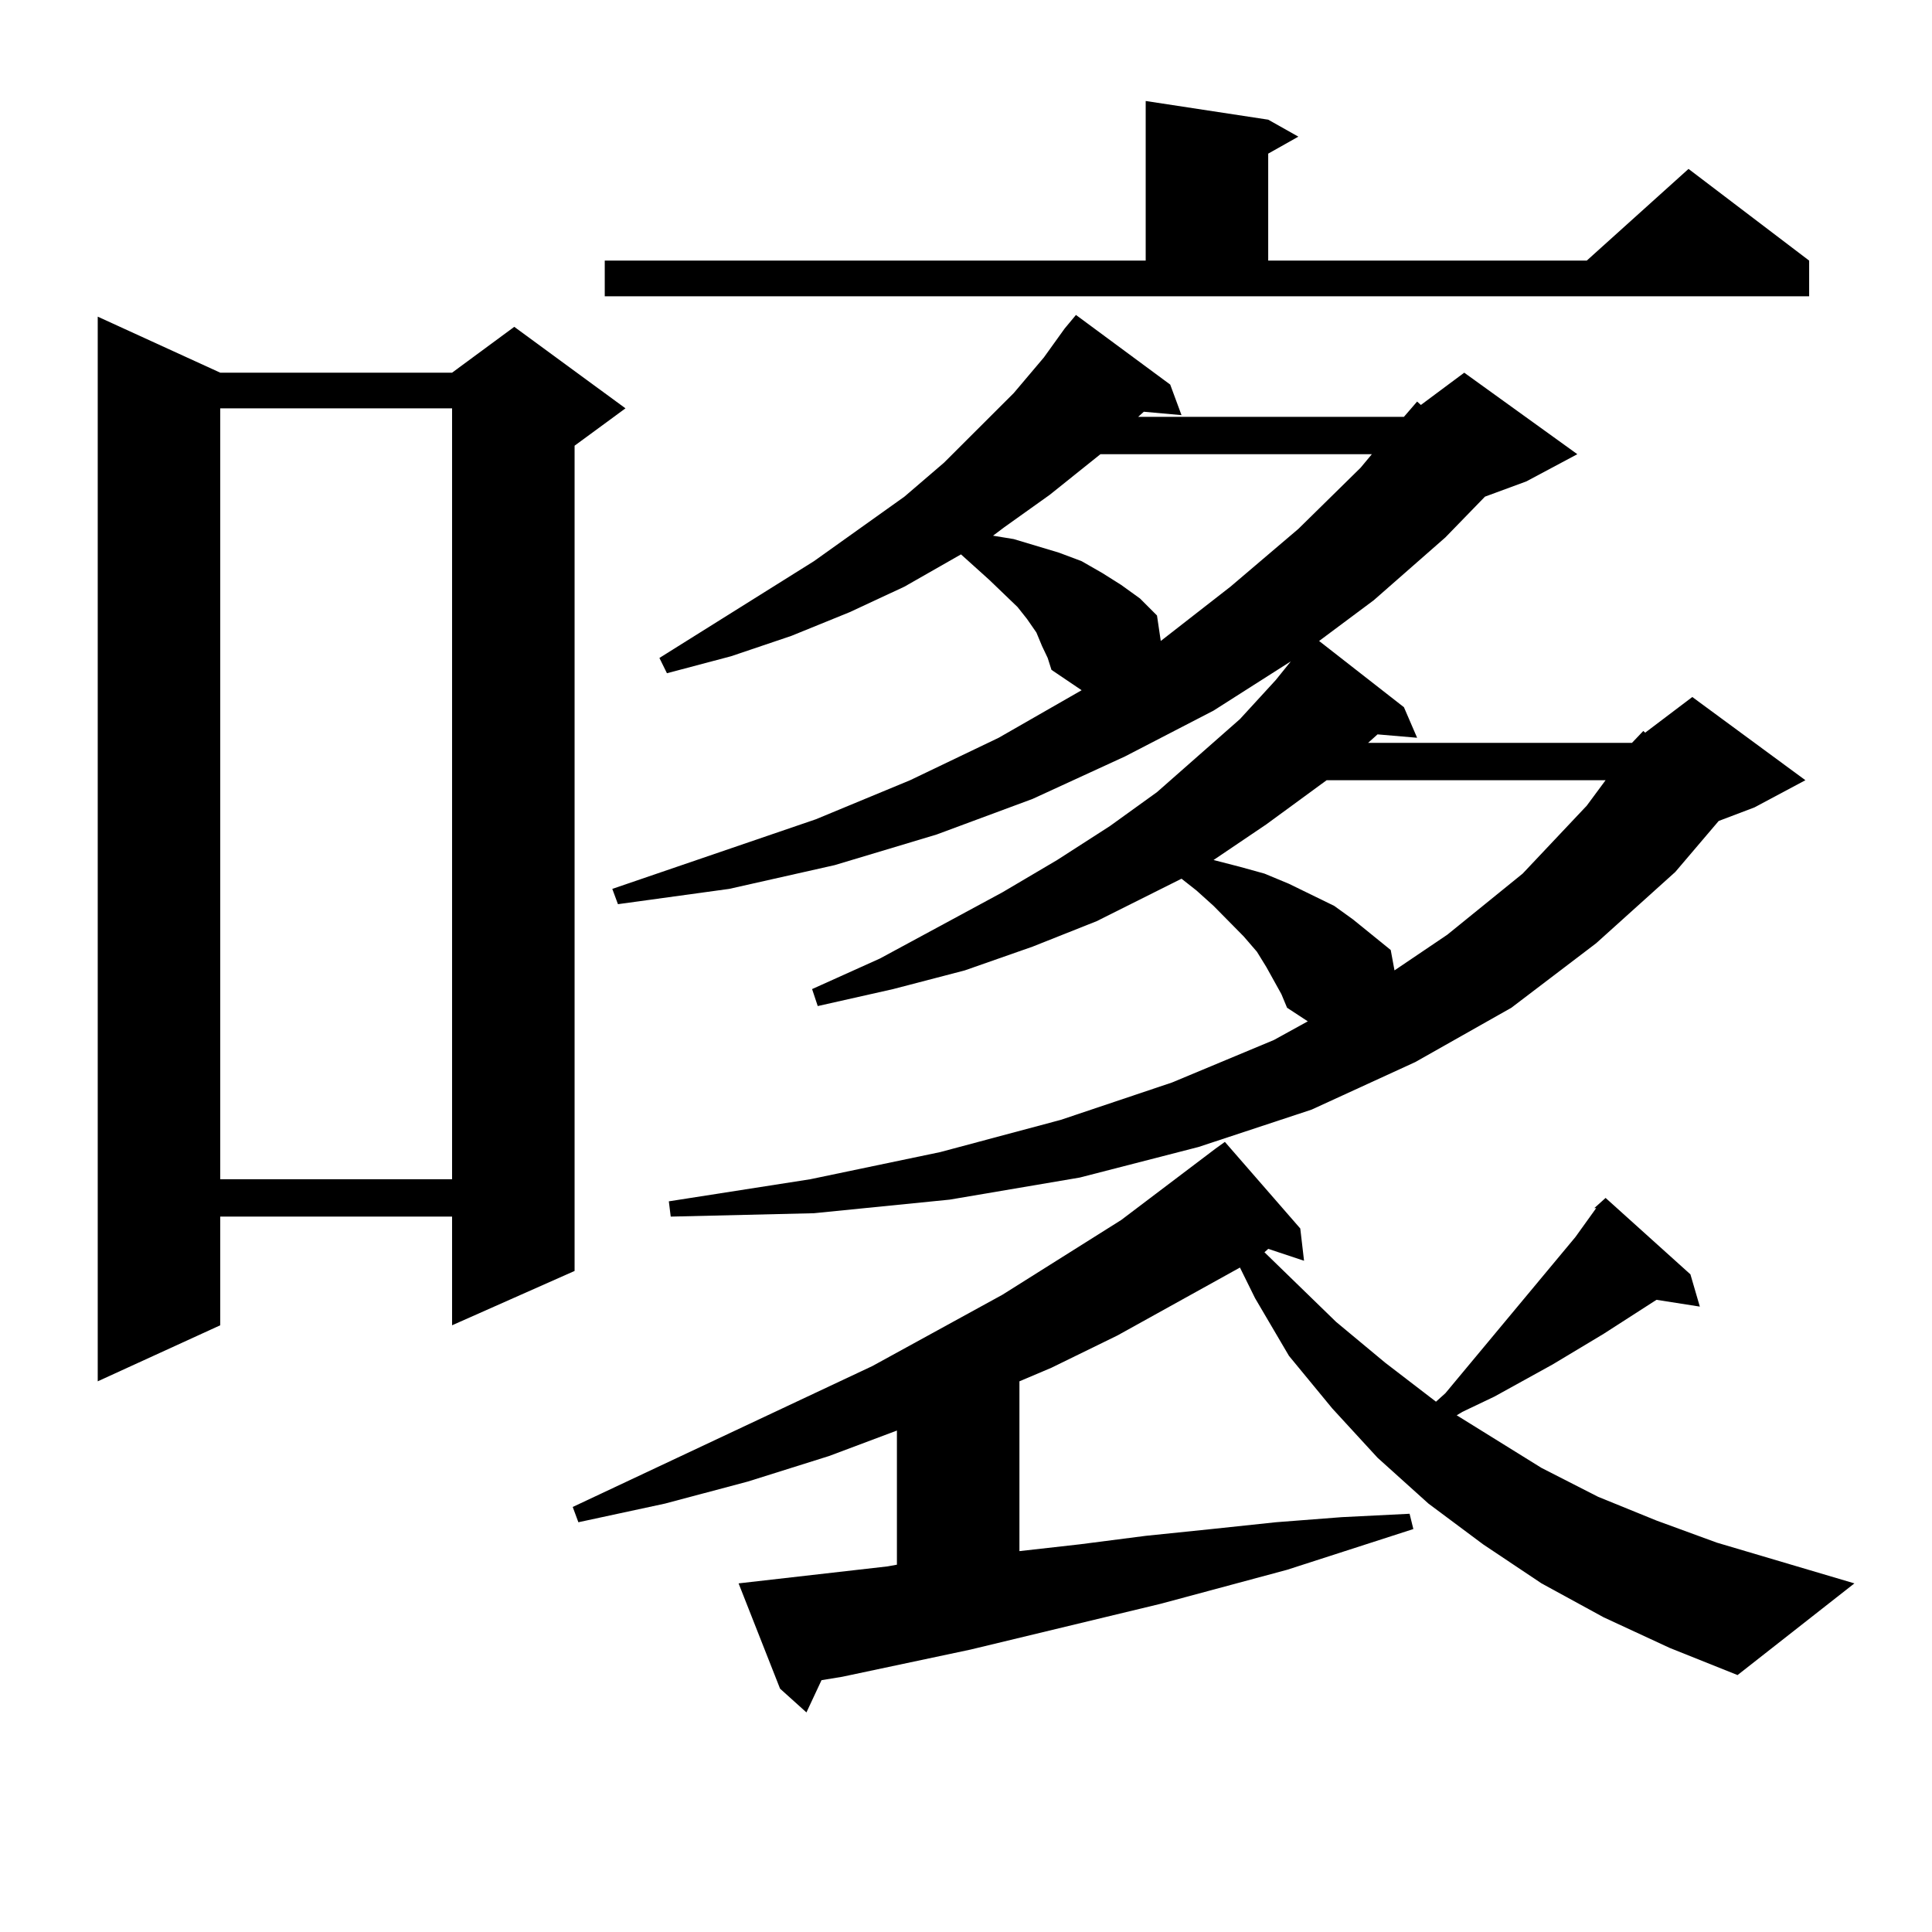 <?xml version="1.0" encoding="utf-8"?>
<!-- Generator: Adobe Illustrator 16.0.0, SVG Export Plug-In . SVG Version: 6.00 Build 0)  -->
<!DOCTYPE svg PUBLIC "-//W3C//DTD SVG 1.1//EN" "http://www.w3.org/Graphics/SVG/1.1/DTD/svg11.dtd">
<svg version="1.1" id="图层_1" xmlns="http://www.w3.org/2000/svg" xmlns:xlink="http://www.w3.org/1999/xlink" x="0px" y="0px"
	 width="1000px" height="1000px" viewBox="0 0 1000 1000" enable-background="new 0 0 1000 1000" xml:space="preserve">
<path d="M113.997,192.898h119.997l32.194-23.73l57.56,42.188l-26.341,19.336V657.84l-63.413,28.125v-56.25H113.997v56.25
	l-63.413,29.004V163.895L113.997,192.898z M113.997,211.355v399.023h119.997V211.355H113.997z M825.199,625.32l5.854-5.273
	l43.901,39.551l4.878,16.699l-22.438-3.516l-27.316,17.578l-26.341,15.82l-30.243,16.699l-16.585,7.91l-2.927,1.758l43.901,27.246
	l29.268,14.941l30.243,12.305l31.219,11.426l71.218,21.094l-60.486,47.461l-35.121-14.063l-34.146-15.82l-32.194-17.578
	l-30.243-20.215l-28.292-21.094l-26.341-23.73l-23.414-25.488l-22.438-27.246l-17.561-29.883l-7.805-15.82l-63.413,35.156
	l-34.146,16.699l-16.585,7.031v87.891l31.219-3.516l34.146-4.395l34.146-3.516l33.17-3.516l34.146-2.637l35.121-1.758l1.951,7.91
	l-65.364,21.094l-65.364,17.578l-98.534,23.73l-66.34,14.063l-10.731,1.758l-7.805,16.699l-13.658-12.305l-21.463-54.492
	l77.071-8.789l4.878-0.879v-69.434l-35.121,13.184l-41.95,13.184l-42.926,11.426l-44.877,9.668l-2.927-7.91l155.118-72.949
	l67.315-36.914l61.462-38.672l48.779-36.914l4.878-3.516l39.023,44.824l1.951,16.699l-18.536-6.152l-1.951,1.758l37.072,36.035
	l25.365,21.094l26.341,20.215l4.878-4.395l67.315-80.859l10.731-14.941H825.199z M313.017,134.891H593.01V52.273l63.413,9.668
	l15.609,8.789l-15.609,8.789v55.371h164.874l52.682-47.461l62.438,47.461v18.457H313.017V134.891z M844.711,384.5l5.854-6.152
	l0.976,0.879l24.39-18.457l58.535,43.066l-26.341,14.063l-18.536,7.031l-22.438,26.367l-40.975,36.914l-43.901,33.398
	l-49.755,28.125l-53.657,24.609l-58.535,19.336l-61.462,15.82l-67.315,11.426l-70.242,7.031l-74.145,1.758l-0.976-7.91
	l73.169-11.426l67.315-14.063l62.438-16.699l57.56-19.336l52.682-21.973l17.561-9.668l-10.731-7.031l-2.927-7.031l-3.902-7.031
	l-3.902-7.031l-4.878-7.91l-6.829-7.91l-15.609-15.82l-8.78-7.91l-7.805-6.152l-43.901,21.973l-33.17,13.184l-35.121,12.305
	l-37.072,9.668l-39.023,8.789l-2.927-8.789l35.121-15.82l63.413-34.277l28.292-16.699l27.316-17.578l24.39-17.578l42.926-37.793
	l18.536-20.215l7.805-9.668l-39.999,25.488l-45.853,23.73l-47.804,21.973l-49.755,18.457l-52.682,15.82l-54.633,12.305l-57.56,7.91
	l-2.927-7.91l105.363-36.035l48.779-20.215l45.853-21.973l42.926-24.609l-15.609-10.547l-1.951-6.152l-2.927-6.152l-2.927-7.031
	l-4.878-7.031l-4.878-6.152l-14.634-14.063l-7.805-7.031l-6.829-6.152l-29.268,16.699l-28.292,13.184L409.6,329.129l-31.219,10.547
	l-33.17,8.789l-3.902-7.91l79.998-50.098l46.828-33.398l20.487-17.578l36.097-36.035l15.609-18.457l10.731-14.941l5.854-7.031
	l48.779,36.035l5.854,15.82l-19.512-1.758l-2.927,2.637h137.558l6.829-7.91l1.951,1.758l22.438-16.699l58.535,42.188l-26.341,14.063
	l-21.463,7.91l-20.487,21.094l-37.072,32.52l-28.292,21.094l43.901,34.277l6.829,15.82l-20.487-1.758l-4.878,4.395H844.711z
	 M569.596,235.086l-26.341,21.094l-23.414,16.699l-5.854,4.395l10.731,1.758l11.707,3.516l11.707,3.516l11.707,4.395l10.731,6.152
	l9.756,6.152l9.756,7.031l8.78,8.789l1.951,13.184l36.097-28.125l35.121-29.883l32.194-31.641l5.854-7.031H569.596z
	 M686.666,403.836l-31.219,22.852l-27.316,18.457l13.658,3.516l12.683,3.516l12.683,5.273l23.414,11.426l9.756,7.031l9.756,7.91
	l9.756,7.91l1.951,10.547l27.316-18.457l39.023-31.641l33.17-35.156l9.756-13.184H686.666z"/>
</svg>
